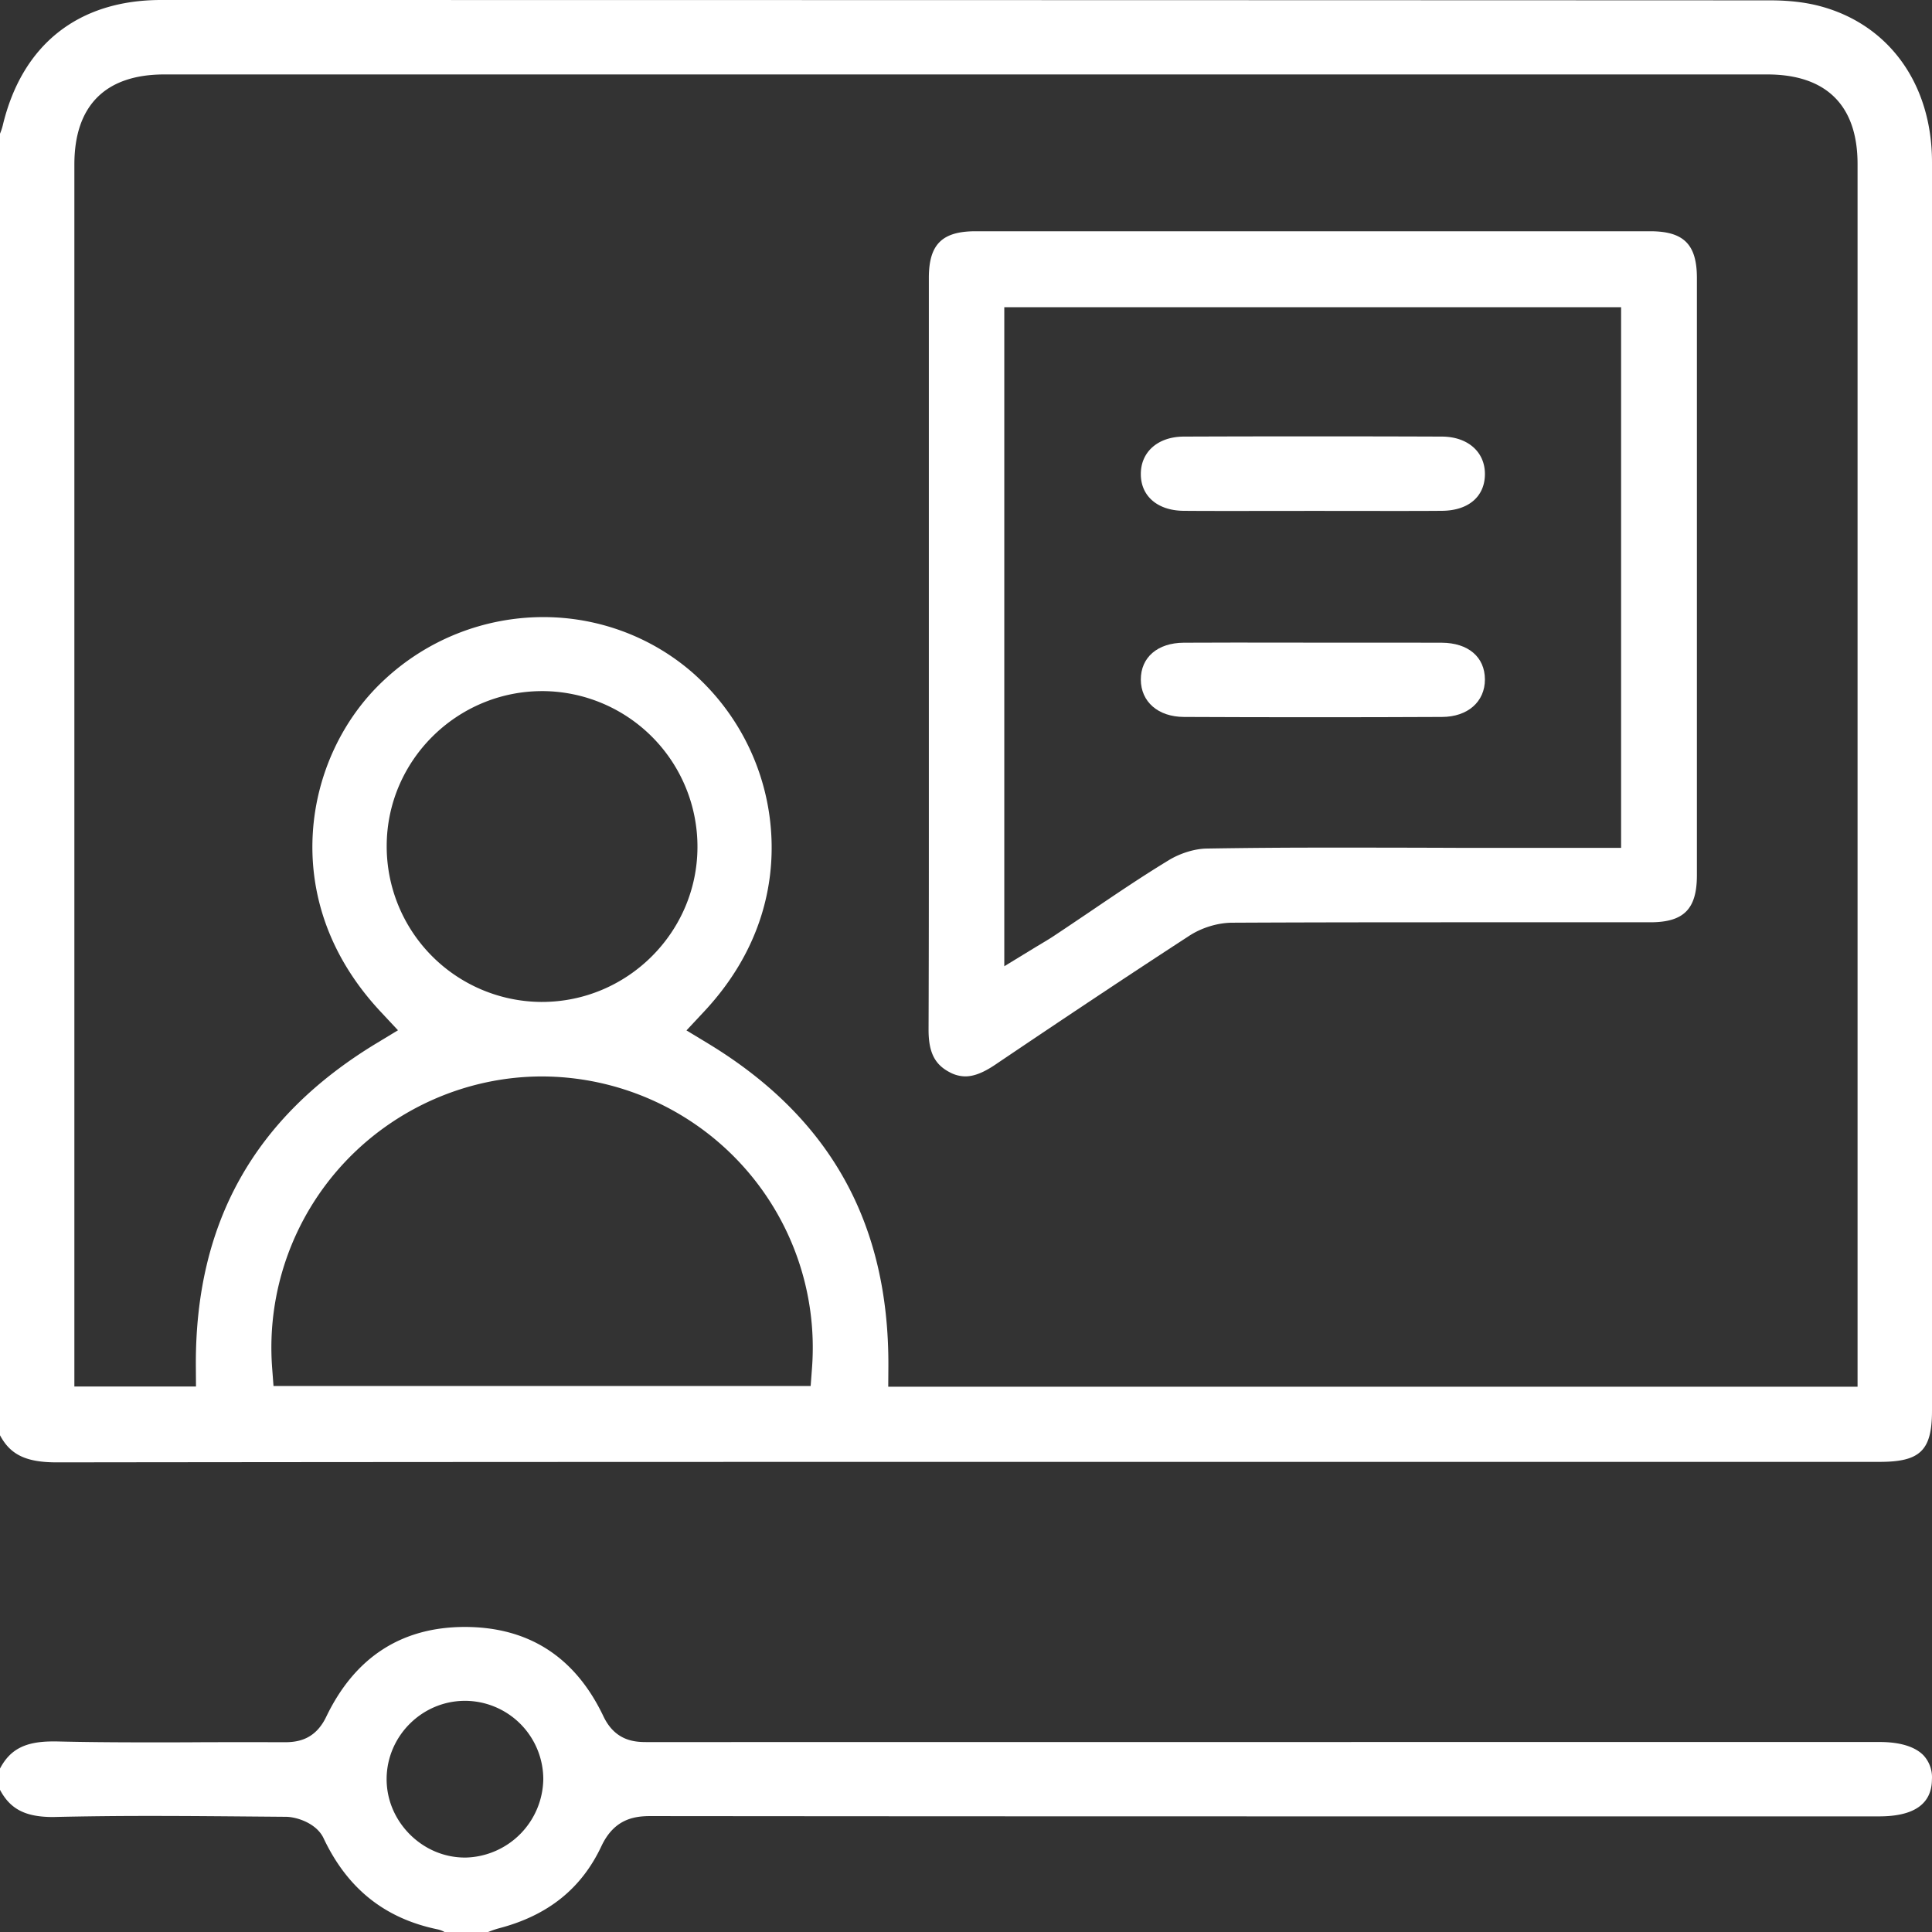 <?xml version="1.0" encoding="UTF-8"?>
<svg xmlns="http://www.w3.org/2000/svg" width="27.069" height="27.069" viewBox="16 15 27.069 27.069">
  <rect x="16" y="15" width="27.069" height="27.069" fill="#333333" stroke="none"/>
  <g data-name="Group 215">
    <g data-name="Group 197" transform="translate(16 15)" clip-path="url(&quot;#a&quot;)">
      <path d="M.796 20.489c-.427 0-.65-.104-.796-.38V1.873a.775.775 0 0 0 .038-.113C.308.625 1.097 0 2.258 0A72566.685 72566.685 0 0 1 24.8.005c.252 0 .479.025.676.075.982.25 1.593 1.09 1.593 2.193V19.765c0 .556-.164.717-.731.717h-9.199c-5.154 0-10.701 0-16.34.007H.796ZM7.613 8.646c.764 0 1.502.272 2.077.767a3.264 3.264 0 0 1 1.117 2.292c.034.631-.103 1.572-.946 2.472l-.243.26.304.184c1.707 1.036 2.533 2.514 2.525 4.518l-.002.29h13.581V2.297c0-.82-.438-1.254-1.266-1.254H2.302c-.824 0-1.26.436-1.26 1.261v17.122h1.704l-.002-.29c-.01-2.003.818-3.48 2.528-4.517l.304-.184-.243-.26c-.856-.917-.99-1.87-.95-2.507.05-.815.412-1.594.995-2.137a3.267 3.267 0 0 1 2.235-.885m-.018 6.436c-1.048 0-2.061.444-2.779 1.217a3.794 3.794 0 0 0-1.004 2.853l.02.267h7.526l.02-.267a3.796 3.796 0 0 0-1.005-2.854 3.806 3.806 0 0 0-2.778-1.216m.003-5.399c-1.196 0-2.174.97-2.18 2.161a2.18 2.18 0 0 0 2.16 2.194h.014c1.195 0 2.173-.97 2.18-2.161a2.18 2.18 0 0 0-2.16-2.194h-.014Z" fill="#fff" fill-rule="evenodd" data-name="Path 33"></path>
      <path d="M6.23 27.07a.344.344 0 0 0-.099-.038c-.74-.153-1.264-.571-1.598-1.278-.096-.204-.366-.297-.526-.299l-.354-.003c-.496-.004-1.008-.009-1.513-.009a57.134 57.134 0 0 0-1.397.015c-.384 0-.598-.108-.743-.381v-.298c.144-.273.358-.38.744-.38h.048c.38.009.783.013 1.304.013.243 0 .486 0 .728-.002a185.89 185.89 0 0 1 1.158 0h.008c.19 0 .428-.04.58-.355.401-.835 1.055-1.259 1.941-1.26.896 0 1.548.421 1.943 1.251.172.362.463.362.62.362h.018l12.214-.001h5.031c.279 0 .49.063.61.184a.452.452 0 0 1 .121.34c-.002.344-.25.518-.74.518h-5.122c-3.856 0-7.99 0-12.096-.004-.24 0-.509.05-.684.422-.28.595-.75.971-1.435 1.15a1.316 1.316 0 0 0-.149.051l-.002.001h-.61Zm.285-3.24c-.597 0-1.089.486-1.098 1.082-.004.292.11.57.32.784.21.212.486.33.778.33h.012a1.115 1.115 0 0 0 1.085-1.1 1.1 1.1 0 0 0-1.09-1.096h-.007Z" fill="#fff" fill-rule="evenodd" data-name="Path 34"></path>
      <path d="M13.524 15.081a.47.47 0 0 1-.222-.06c-.208-.109-.293-.282-.292-.598.005-1.295.004-2.61.004-3.883V3.894c0-.47.184-.654.657-.654h9.448c.472 0 .656.184.656.655v8.368c0 .474-.183.659-.653.659h-2.301c-1.134 0-2.35 0-3.558.006-.202.001-.427.07-.6.183-.792.515-1.658 1.09-2.723 1.809-.164.11-.296.161-.416.161m.547-1.543.439-.268.09-.054c.06-.036.114-.068.166-.103.16-.106.318-.213.477-.32.369-.25.75-.509 1.134-.742.16-.097.364-.16.53-.162a96.817 96.817 0 0 1 1.686-.013 379.395 379.395 0 0 1 1.818.003h2.302V4.304h-8.642v9.234Z" fill="#fff" fill-rule="evenodd" data-name="Path 35"></path>
      <path d="m18.394 7.158-1.097.001c-.236 0-.473 0-.71-.002-.367-.002-.604-.205-.603-.516 0-.312.242-.523.602-.524a488.939 488.939 0 0 1 3.616 0c.36.001.603.212.603.524 0 .316-.231.514-.604.516-.236.002-.473.002-.71.002l-1.097-.001" fill="#fff" fill-rule="evenodd" data-name="Path 36"></path>
      <path d="M18.41 10.049c-.608 0-1.214-.001-1.822-.004-.36-.001-.603-.211-.604-.523-.001-.312.235-.515.601-.517l.714-.002 1.093.001h1.097l.71.001c.373.002.605.2.606.515 0 .312-.241.524-.601.525-.598.003-1.196.004-1.795.004" fill="#fff" fill-rule="evenodd" data-name="Path 37"></path>
    </g>
  </g>
  <defs>
    <clipPath id="a">
      <path d="M0 0h27.07v27.07H0V0z" data-name="Rectangle 170"></path>
    </clipPath>
  </defs>
</svg>
